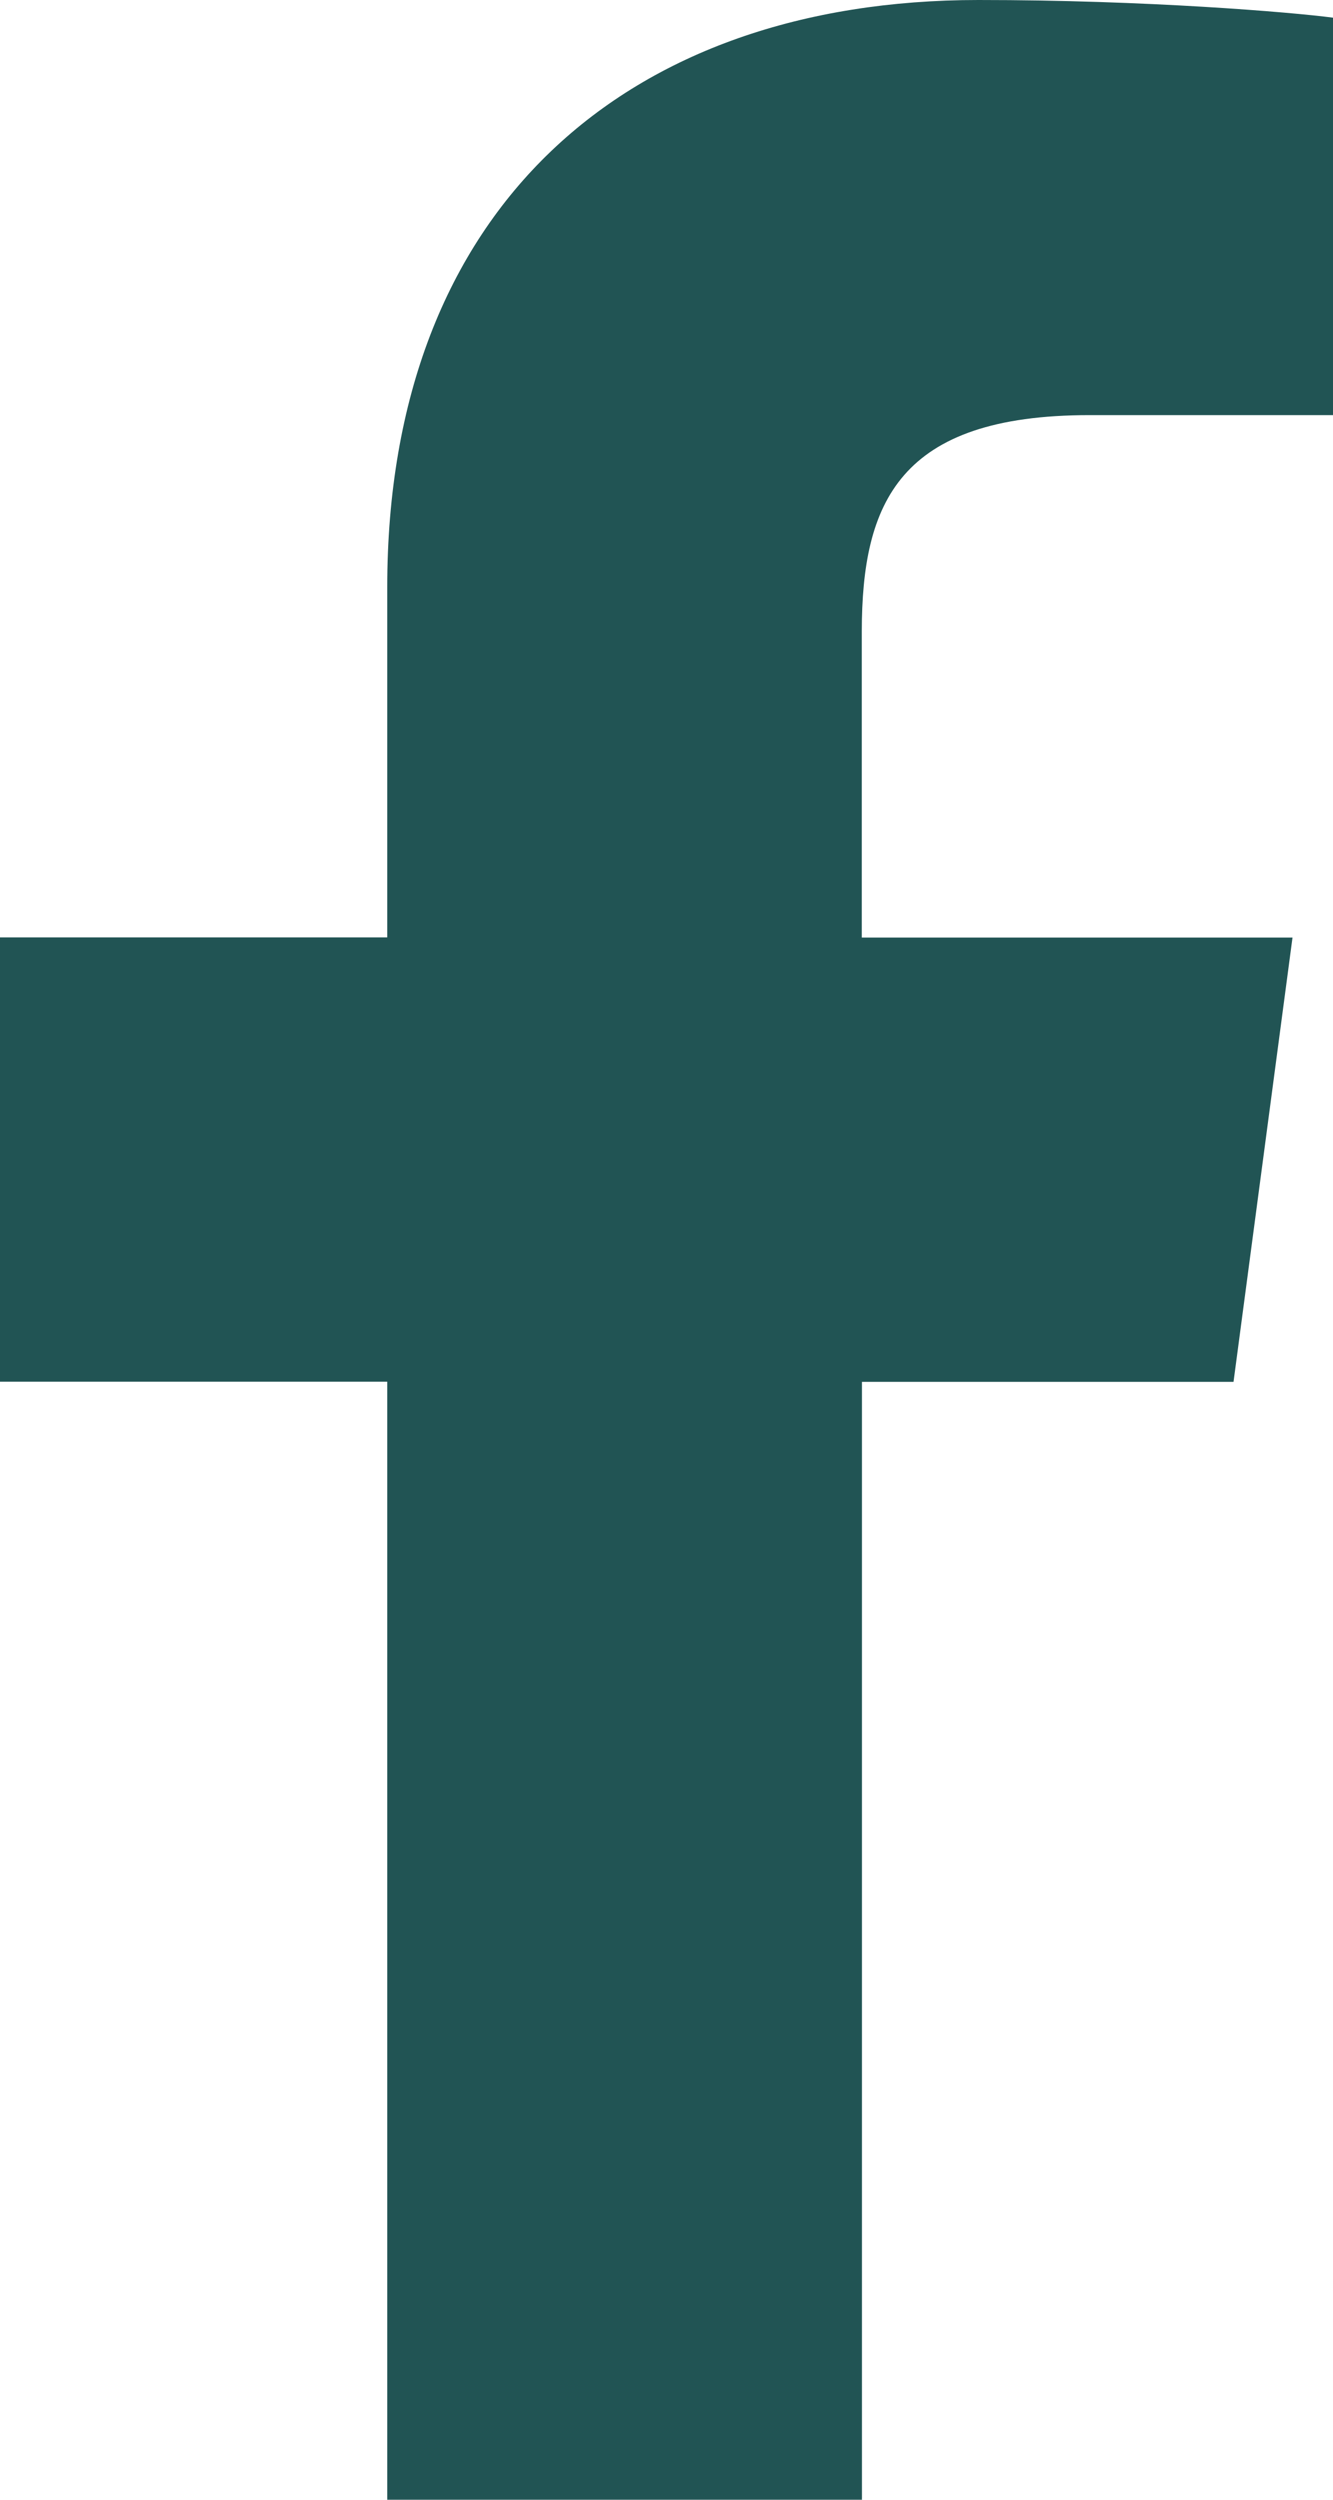 <?xml version="1.0" encoding="UTF-8"?>
<svg width="8px" height="15px" viewBox="0 0 8 15" version="1.1" xmlns="http://www.w3.org/2000/svg" xmlns:xlink="http://www.w3.org/1999/xlink">
    <title>facebook</title>
    <g id="v3" stroke="none" stroke-width="1" fill="none" fill-rule="evenodd">
        <g id="25" transform="translate(-640, -2956)" fill="#215454" fill-rule="nonzero">
            <path d="M646.539,2958.491 L648,2958.491 L648,2956.106 C647.748,2956.073 646.881,2956 645.872,2956 C643.766,2956 642.324,2957.242 642.324,2959.524 L642.324,2961.625 L640,2961.625 L640,2964.291 L642.324,2964.291 L642.324,2971 L645.173,2971 L645.173,2964.292 L647.403,2964.292 L647.757,2961.626 L645.172,2961.626 L645.172,2959.789 C645.173,2959.018 645.394,2958.491 646.539,2958.491 L646.539,2958.491 Z" id="facebook"></path>
        </g>
    </g>
</svg>